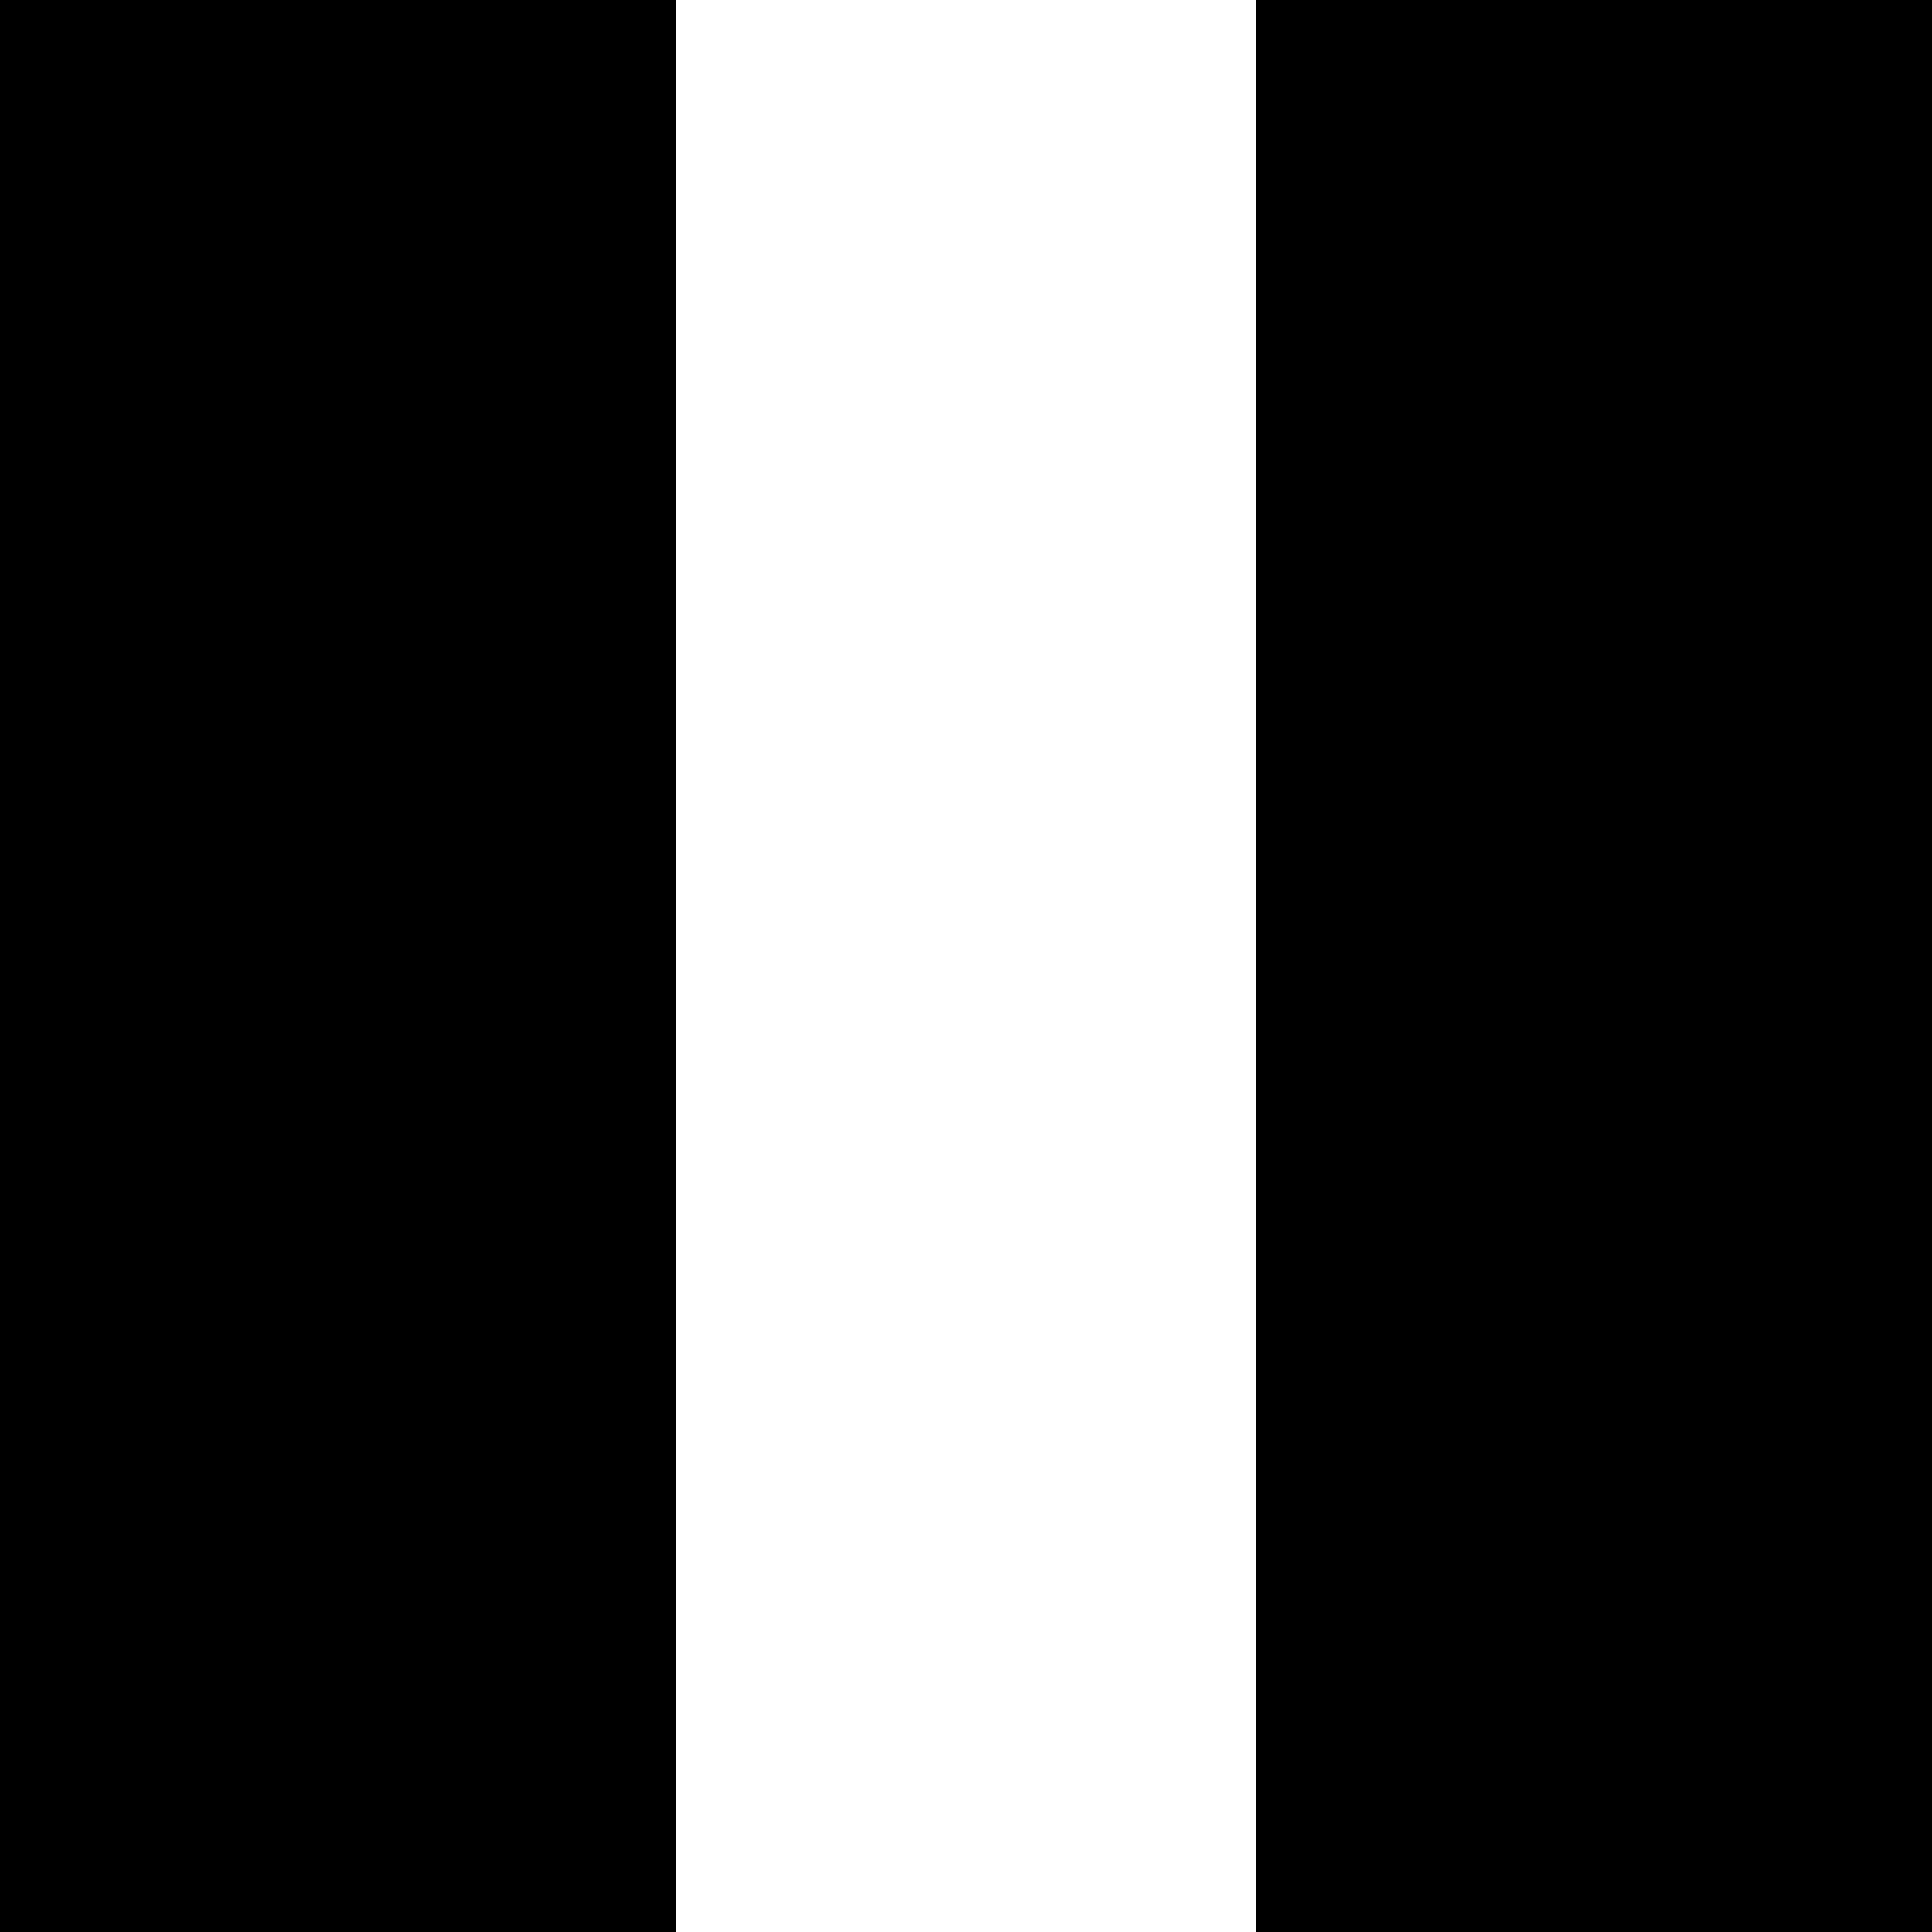 <?xml version="1.0" standalone="no"?>
<!DOCTYPE svg PUBLIC "-//W3C//DTD SVG 20010904//EN"
 "http://www.w3.org/TR/2001/REC-SVG-20010904/DTD/svg10.dtd">
<svg version="1.0" xmlns="http://www.w3.org/2000/svg"
 width="260pt" height="260pt" viewBox="0 0 260 260"
 preserveAspectRatio="xMidYMid meet">
<g transform="translate(0,260) scale(0.1,-0.1)"
fill="#000000" stroke="none">
<path d="M0 1300 l0 -1300 455 0 455 0 0 1300 0 1300 -455 0 -455 0 0 -1300z"/>
<path d="M1690 1300 l0 -1300 455 0 455 0 0 1300 0 1300 -455 0 -455 0 0
-1300z"/>
</g>
</svg>
